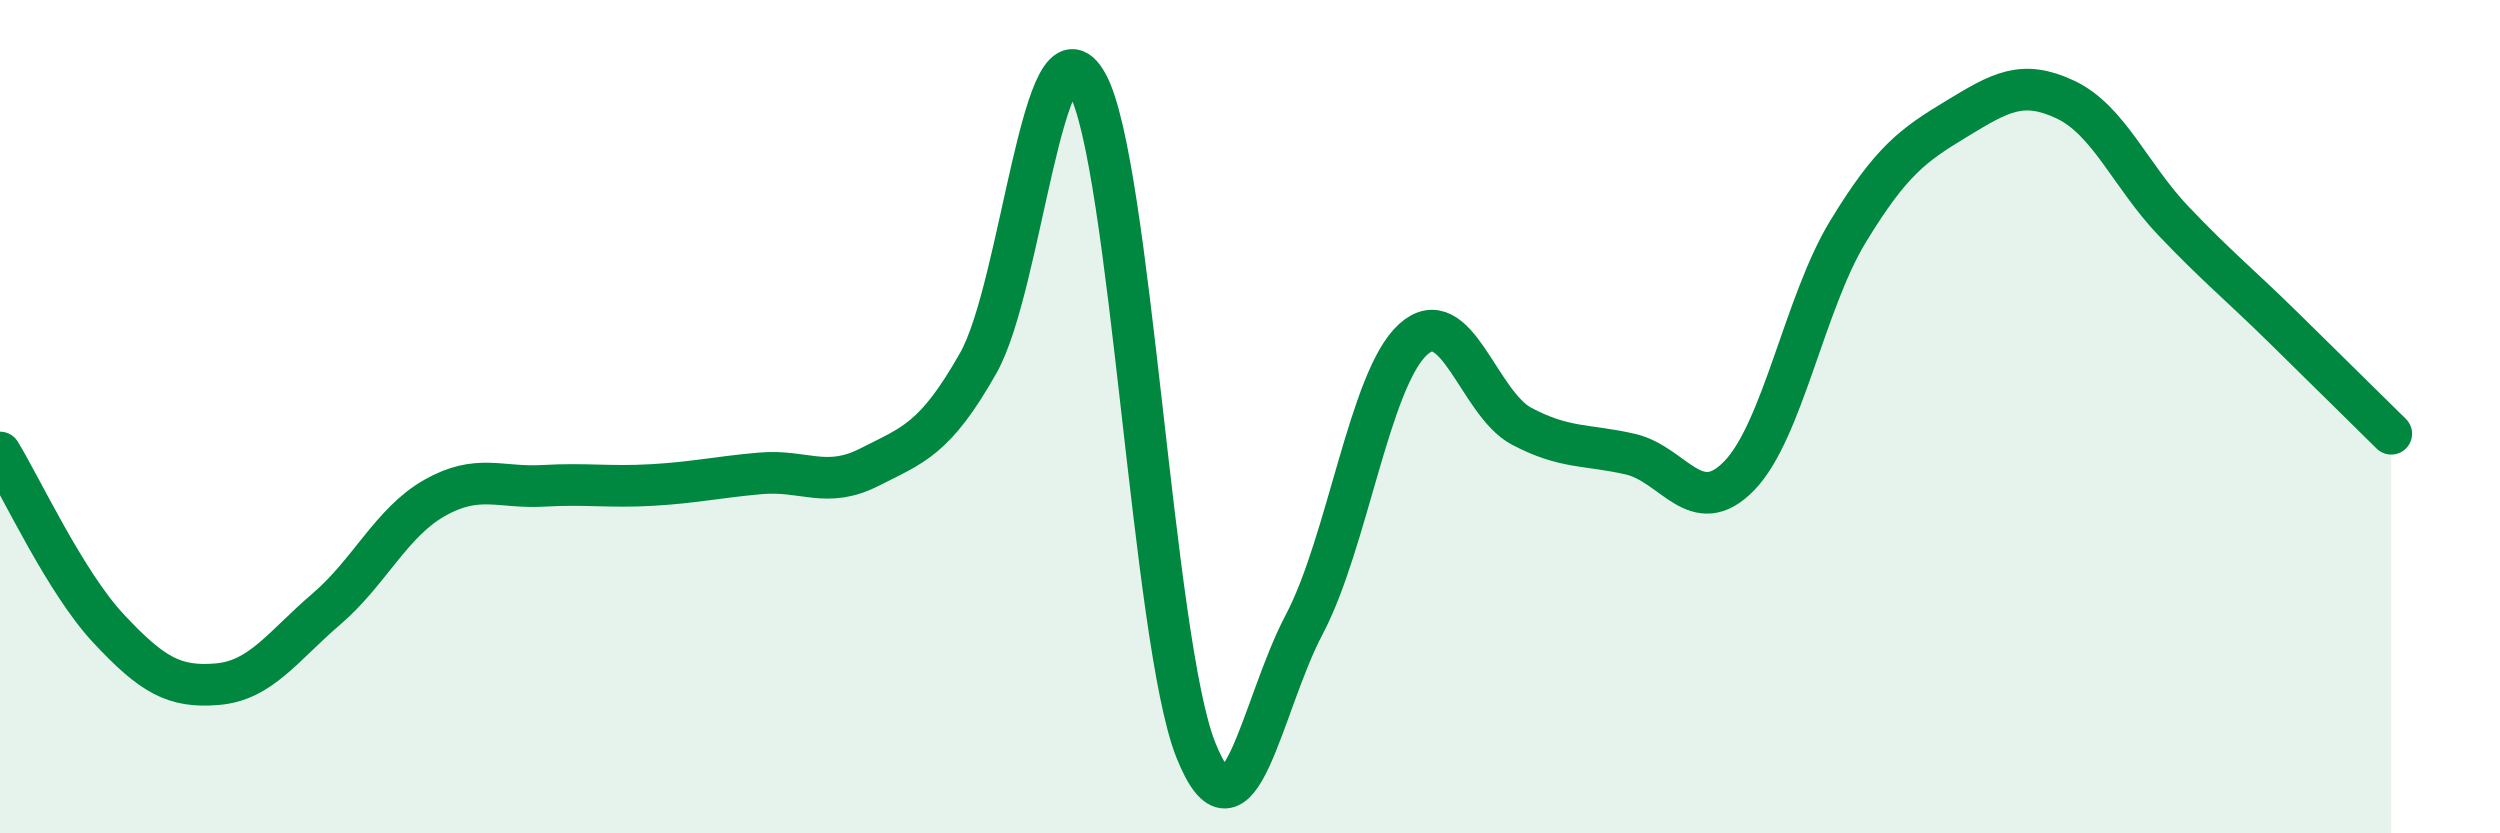 
    <svg width="60" height="20" viewBox="0 0 60 20" xmlns="http://www.w3.org/2000/svg">
      <path
        d="M 0,10.86 C 0.52,11.71 1.57,13.98 2.61,15.09 C 3.65,16.2 4.18,16.51 5.22,16.42 C 6.26,16.33 6.79,15.51 7.83,14.62 C 8.87,13.73 9.39,12.54 10.43,11.95 C 11.47,11.36 12,11.72 13.04,11.66 C 14.08,11.6 14.61,11.7 15.65,11.64 C 16.69,11.58 17.22,11.45 18.26,11.36 C 19.3,11.27 19.83,11.74 20.87,11.21 C 21.91,10.68 22.44,10.55 23.48,8.71 C 24.52,6.87 25.05,0.14 26.09,2 C 27.13,3.86 27.66,15.4 28.7,18 C 29.74,20.6 30.26,16.96 31.3,14.99 C 32.34,13.02 32.87,9.1 33.91,8.15 C 34.95,7.2 35.48,9.68 36.52,10.23 C 37.56,10.78 38.09,10.66 39.13,10.9 C 40.17,11.14 40.7,12.49 41.74,11.42 C 42.78,10.35 43.31,7.27 44.35,5.56 C 45.39,3.85 45.92,3.48 46.96,2.85 C 48,2.22 48.53,1.9 49.57,2.39 C 50.61,2.88 51.13,4.22 52.17,5.31 C 53.21,6.4 53.74,6.82 54.78,7.84 C 55.82,8.86 56.87,9.9 57.39,10.41L57.39 20L0 20Z"
        fill="#008740"
        opacity="0.1"
        stroke-linecap="round"
        stroke-linejoin="round"
      />
      <path
        d="M 0,10.86 C 0.52,11.71 1.57,13.98 2.61,15.09 C 3.65,16.2 4.18,16.51 5.22,16.42 C 6.26,16.33 6.79,15.51 7.83,14.62 C 8.87,13.73 9.39,12.54 10.43,11.95 C 11.47,11.36 12,11.72 13.04,11.66 C 14.08,11.6 14.61,11.7 15.65,11.64 C 16.69,11.58 17.22,11.45 18.26,11.36 C 19.3,11.27 19.83,11.74 20.87,11.21 C 21.91,10.68 22.44,10.55 23.48,8.71 C 24.52,6.87 25.05,0.14 26.09,2 C 27.13,3.86 27.66,15.4 28.7,18 C 29.74,20.6 30.26,16.96 31.3,14.99 C 32.34,13.02 32.87,9.1 33.91,8.15 C 34.95,7.2 35.48,9.68 36.52,10.23 C 37.56,10.78 38.09,10.66 39.13,10.9 C 40.17,11.14 40.7,12.49 41.74,11.42 C 42.78,10.35 43.31,7.27 44.35,5.56 C 45.39,3.85 45.92,3.48 46.96,2.85 C 48,2.22 48.53,1.9 49.57,2.39 C 50.61,2.88 51.13,4.22 52.17,5.31 C 53.21,6.4 53.74,6.82 54.78,7.84 C 55.82,8.86 56.87,9.9 57.39,10.41"
        stroke="#008740"
        stroke-width="1"
        fill="none"
        stroke-linecap="round"
        stroke-linejoin="round"
      />
    </svg>
  